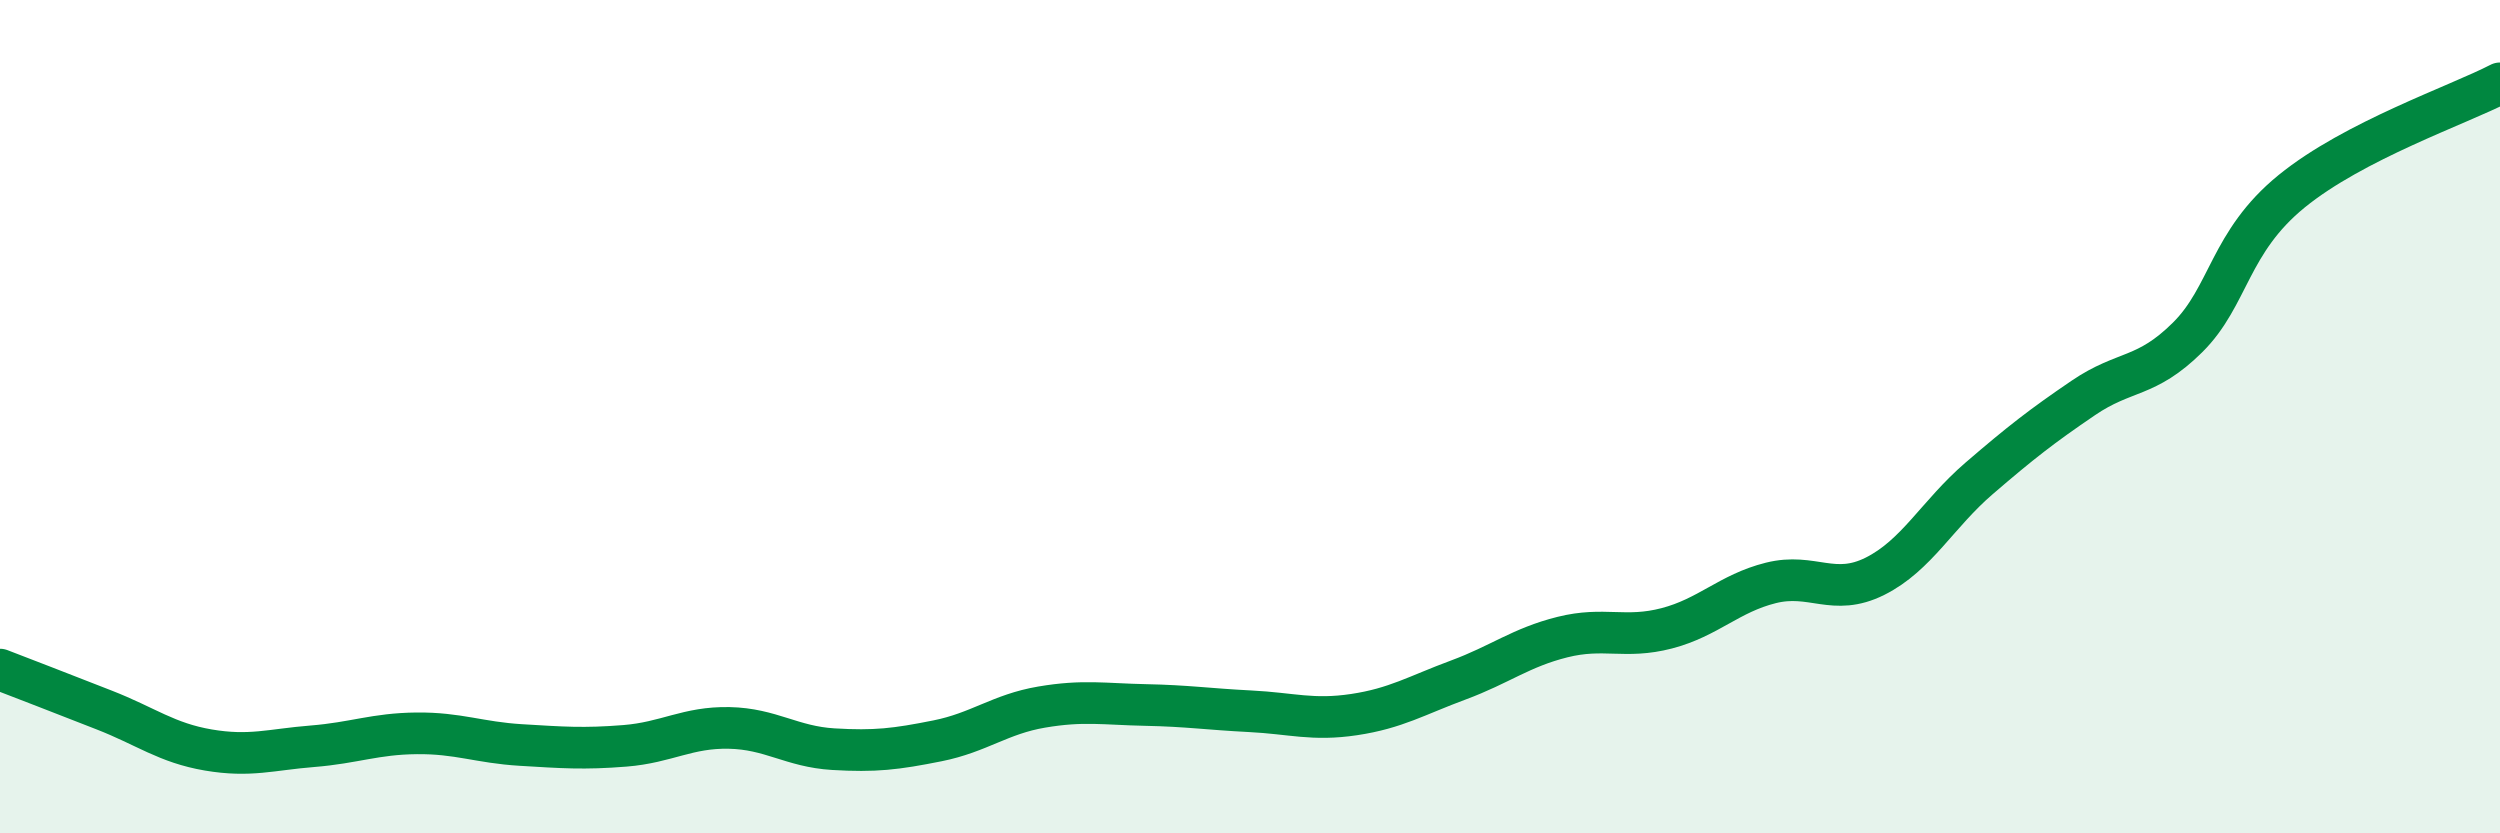 
    <svg width="60" height="20" viewBox="0 0 60 20" xmlns="http://www.w3.org/2000/svg">
      <path
        d="M 0,16.07 C 0.5,16.26 1.5,16.65 2.5,17.04 C 3.5,17.43 4,17.83 5,18 C 6,18.17 6.5,17.99 7.5,17.91 C 8.5,17.83 9,17.61 10,17.6 C 11,17.59 11.5,17.82 12.5,17.88 C 13.5,17.94 14,17.98 15,17.9 C 16,17.82 16.5,17.45 17.5,17.47 C 18.5,17.49 19,17.92 20,17.98 C 21,18.04 21.5,17.98 22.5,17.78 C 23.5,17.58 24,17.14 25,16.97 C 26,16.8 26.5,16.9 27.5,16.92 C 28.5,16.94 29,17.02 30,17.07 C 31,17.12 31.5,17.3 32.5,17.15 C 33.5,17 34,16.69 35,16.32 C 36,15.95 36.5,15.54 37.5,15.29 C 38.5,15.04 39,15.34 40,15.08 C 41,14.82 41.5,14.24 42.5,13.99 C 43.5,13.74 44,14.33 45,13.83 C 46,13.33 46.5,12.34 47.5,11.48 C 48.5,10.62 49,10.23 50,9.55 C 51,8.87 51.5,9.09 52.5,8.1 C 53.5,7.11 53.5,5.81 55,4.59 C 56.5,3.37 59,2.52 60,2L60 20L0 20Z"
        fill="#008740"
        opacity="0.1"
        stroke-linecap="round"
        stroke-linejoin="round"
      />
      <path
        d="M 0,16.07 C 0.5,16.26 1.5,16.65 2.5,17.04 C 3.5,17.43 4,17.83 5,18 C 6,18.17 6.5,17.99 7.5,17.91 C 8.5,17.83 9,17.61 10,17.6 C 11,17.59 11.5,17.82 12.5,17.88 C 13.5,17.94 14,17.98 15,17.9 C 16,17.82 16.5,17.45 17.5,17.47 C 18.5,17.49 19,17.92 20,17.98 C 21,18.04 21.5,17.98 22.5,17.78 C 23.5,17.58 24,17.14 25,16.97 C 26,16.8 26.5,16.9 27.5,16.92 C 28.5,16.94 29,17.02 30,17.07 C 31,17.12 31.5,17.3 32.5,17.15 C 33.5,17 34,16.69 35,16.32 C 36,15.95 36.5,15.54 37.5,15.29 C 38.5,15.04 39,15.34 40,15.08 C 41,14.82 41.5,14.24 42.5,13.99 C 43.5,13.74 44,14.33 45,13.83 C 46,13.33 46.5,12.34 47.5,11.48 C 48.5,10.62 49,10.23 50,9.55 C 51,8.87 51.5,9.09 52.5,8.1 C 53.5,7.11 53.5,5.81 55,4.59 C 56.5,3.37 59,2.52 60,2"
        stroke="#008740"
        stroke-width="1"
        fill="none"
        stroke-linecap="round"
        stroke-linejoin="round"
      />
    </svg>
  